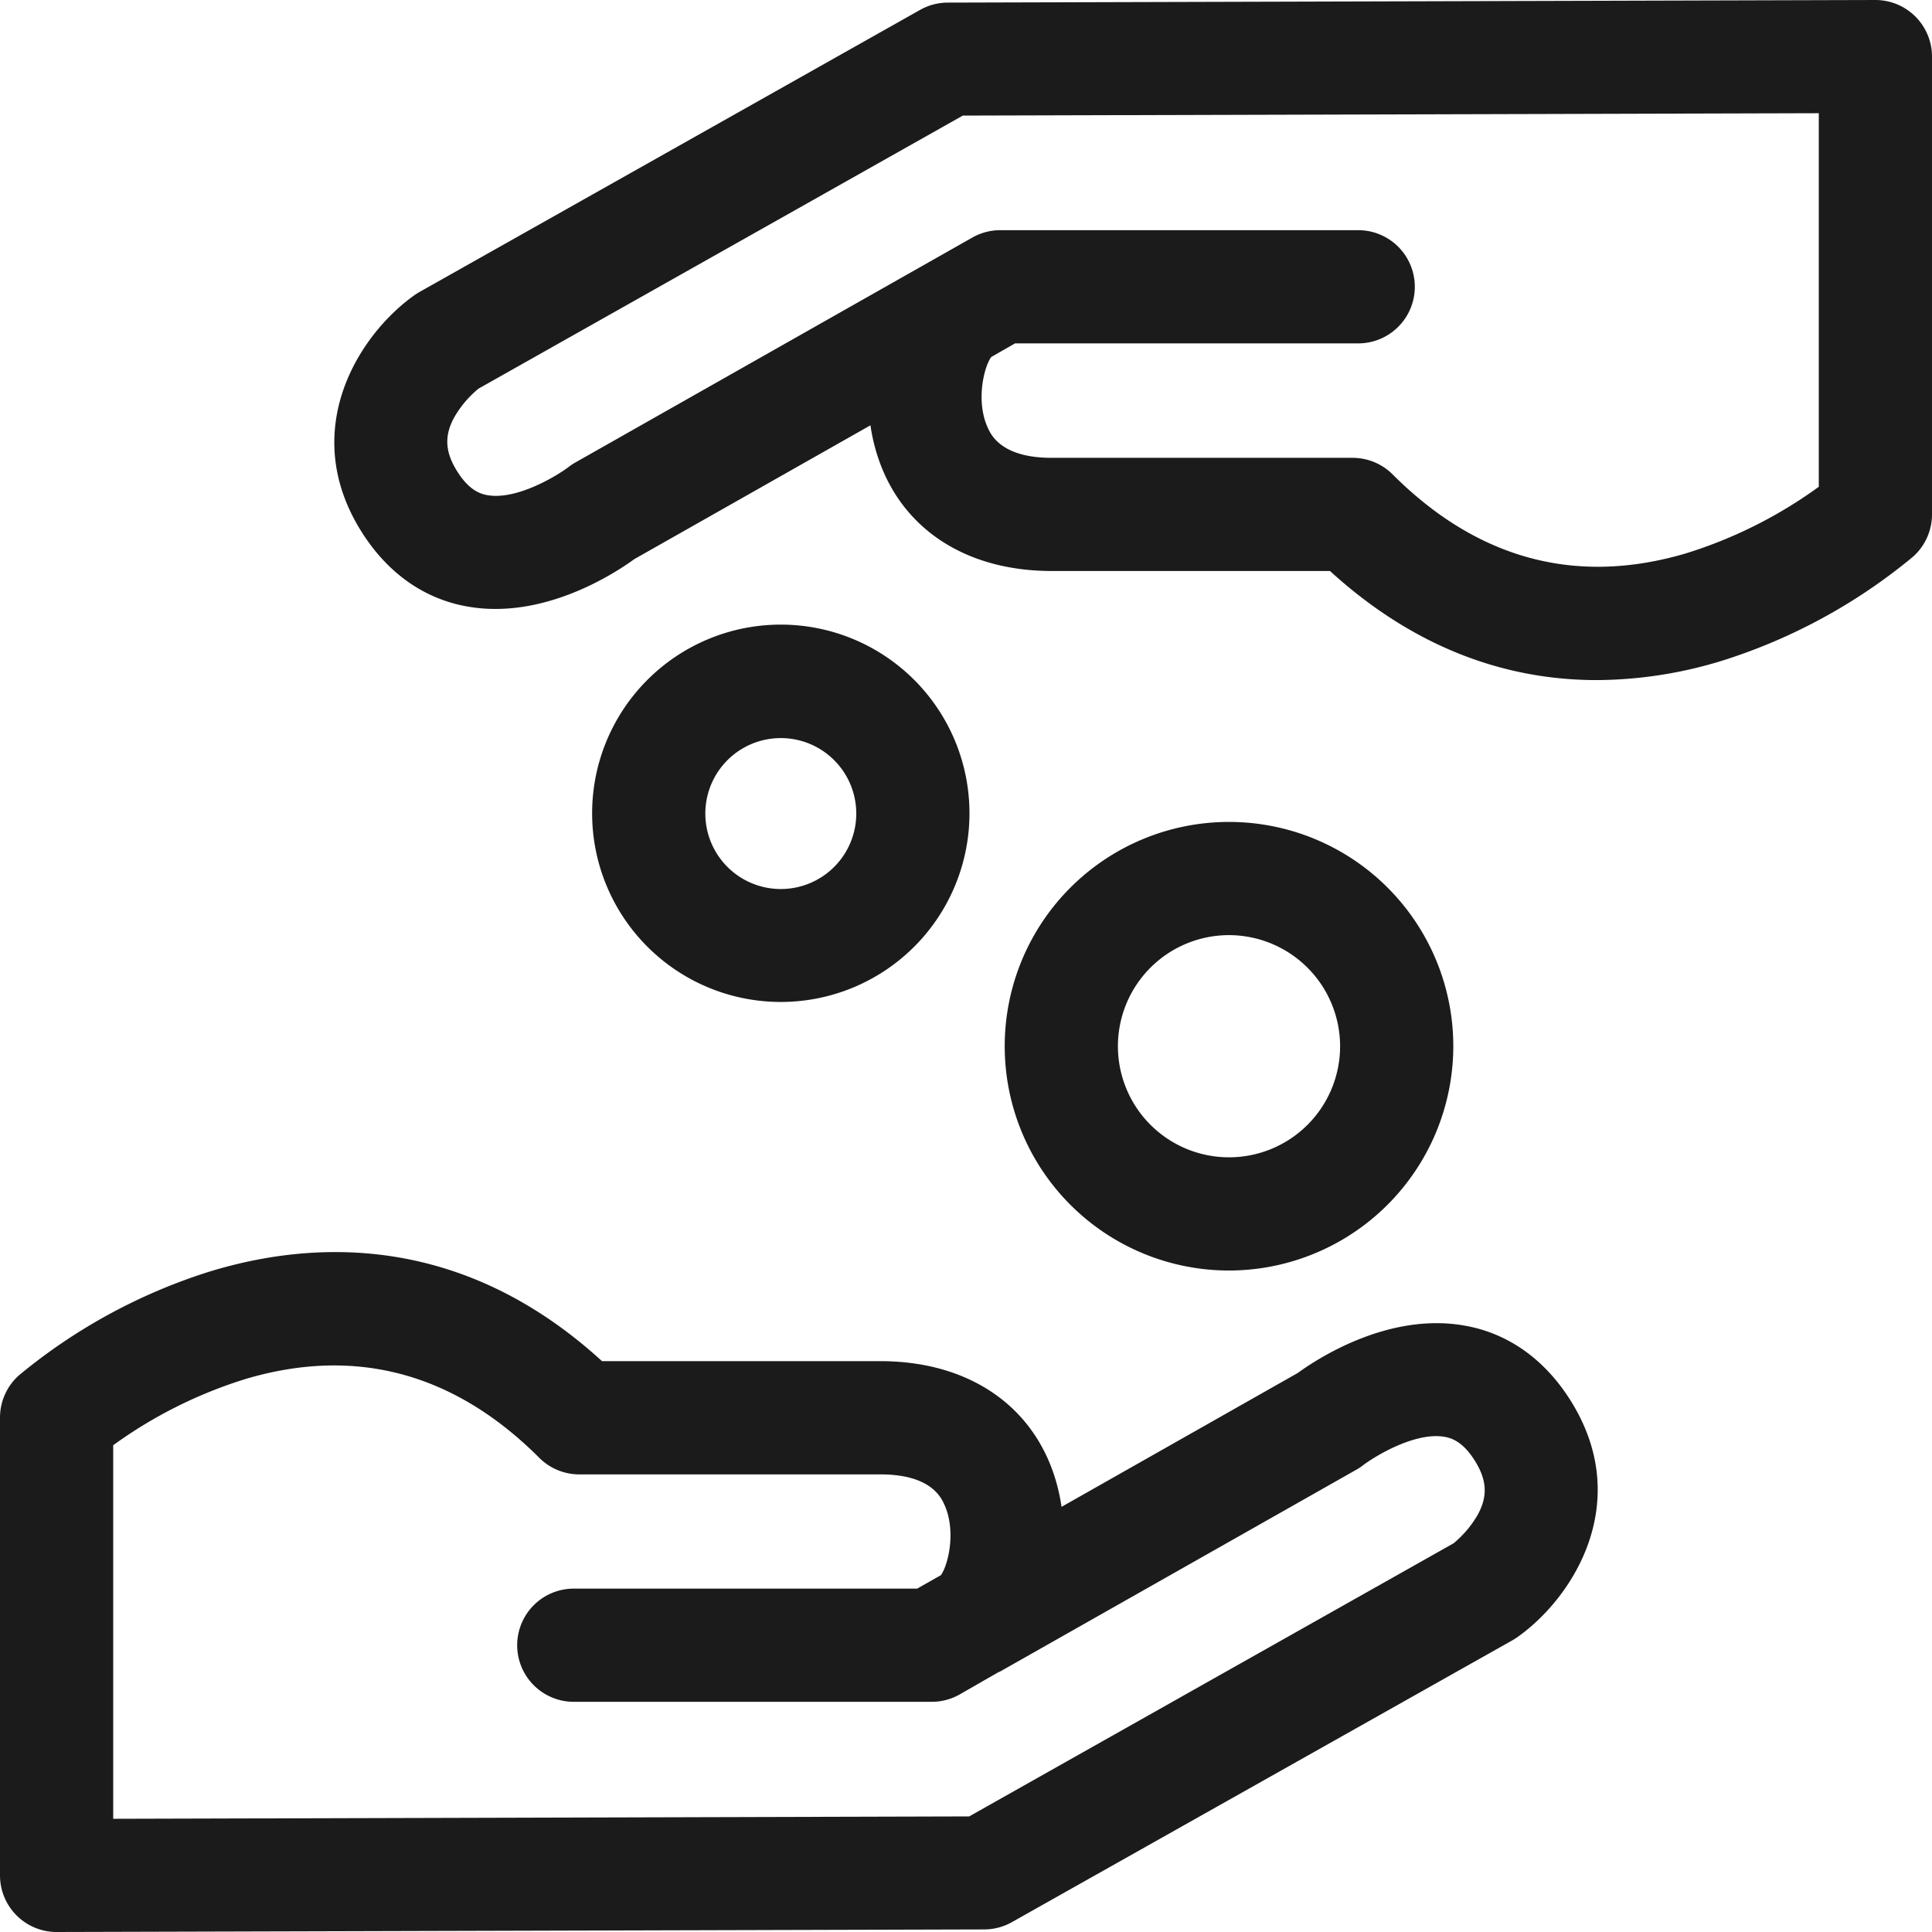 <svg id="a3544f15-4234-40f7-9997-93423b316e2e" data-name="Capa 1" xmlns="http://www.w3.org/2000/svg" viewBox="0 0 512 512"><path d="M15,512A15,15,0,0,1,0,497V375.68a15,15,0,0,1,5.06-11.24A149.39,149.39,0,0,1,55.48,337c27-8.28,66.54-10.57,104.06,23.72h73.75c23.92,0,41.44,12.33,46.89,33a48.91,48.91,0,0,1,1.14,5.61l62.59-35.47c4.87-3.55,23.86-16.16,44.17-12.57,11.55,2,21.3,8.94,28.18,19.93,16.75,26.75.75,52.1-14.09,62.61-.42.3-.85.57-1.3.83L268.16,509.39a14.94,14.94,0,0,1-7.32,1.93L15,512ZM30,383v99l226.84-.63L385.2,409a27.73,27.73,0,0,0,6.45-7.65c2.65-4.86,2.41-9.13-.81-14.26-3.08-4.91-6-5.95-7.93-6.3-7.78-1.42-18.49,5.09-21.63,7.48a13.68,13.68,0,0,1-1.75,1.17L264.9,443.05l-.07,0-.06,0L254.4,449A15,15,0,0,1,247,451H152.06a15,15,0,0,1,0-30h91l6.27-3.55c1.92-2.61,4.11-11.55,1-18.57-.89-2-3.62-8.15-17-8.15H153.53a15,15,0,0,1-10.61-4.39c-22.51-22.51-48.68-29.54-77.79-20.91A120.45,120.45,0,0,0,30,383Z" transform="translate(0 0)" style="fill:#1b1b1b"/><path d="M423.15,180.23c-21.85,0-46.68-7-70.69-28.91H278.71c-23.92,0-41.44-12.33-46.89-33a48.91,48.91,0,0,1-1.14-5.61l-62.59,35.47c-4.87,3.55-23.87,16.15-44.17,12.56-11.55-2-21.3-8.93-28.18-19.93C79,114.09,95,88.74,109.83,78.23c.42-.3.85-.57,1.3-.83L243.84,2.62A14.94,14.94,0,0,1,251.16.69L497,0h0a15,15,0,0,1,15,15V136.32a15,15,0,0,1-5.06,11.24,149.39,149.39,0,0,1-50.42,27.49A114.29,114.29,0,0,1,423.15,180.23ZM262.69,94.61c-1.92,2.61-4.11,11.55-1,18.57.89,2,3.62,8.15,17,8.15h79.76a15,15,0,0,1,10.61,4.39c22.51,22.51,48.67,29.54,77.79,20.91A120.57,120.57,0,0,0,482,129V30l-226.84.63L126.8,103a27.73,27.73,0,0,0-6.45,7.65c-2.65,4.86-2.41,9.13.81,14.26,3.07,4.91,6,5.95,7.93,6.3,7.77,1.42,18.49-5.09,21.63-7.48a13.78,13.78,0,0,1,1.76-1.17L257.6,63a15,15,0,0,1,7.4-2h94.94a15,15,0,0,1,0,30H269ZM262,95Z" transform="translate(0 0)" style="fill:#1b1b1b"/><path d="M325.7,336.7a59.44,59.44,0,1,1,59.44-59.44A59.5,59.5,0,0,1,325.7,336.7Zm0-88.88a29.44,29.44,0,1,0,29.44,29.44A29.48,29.48,0,0,0,325.7,247.82Z" transform="translate(0 0)" style="fill:#1b1b1b"/><path d="M206.92,265.53a50,50,0,1,1,50-50A50,50,0,0,1,206.92,265.53Zm0-69.93a20,20,0,1,0,20,20A20,20,0,0,0,206.92,195.6Z" transform="translate(0 0)" style="fill:#1b1b1b"/><rect width="512" height="512" style="fill:none"/></svg>